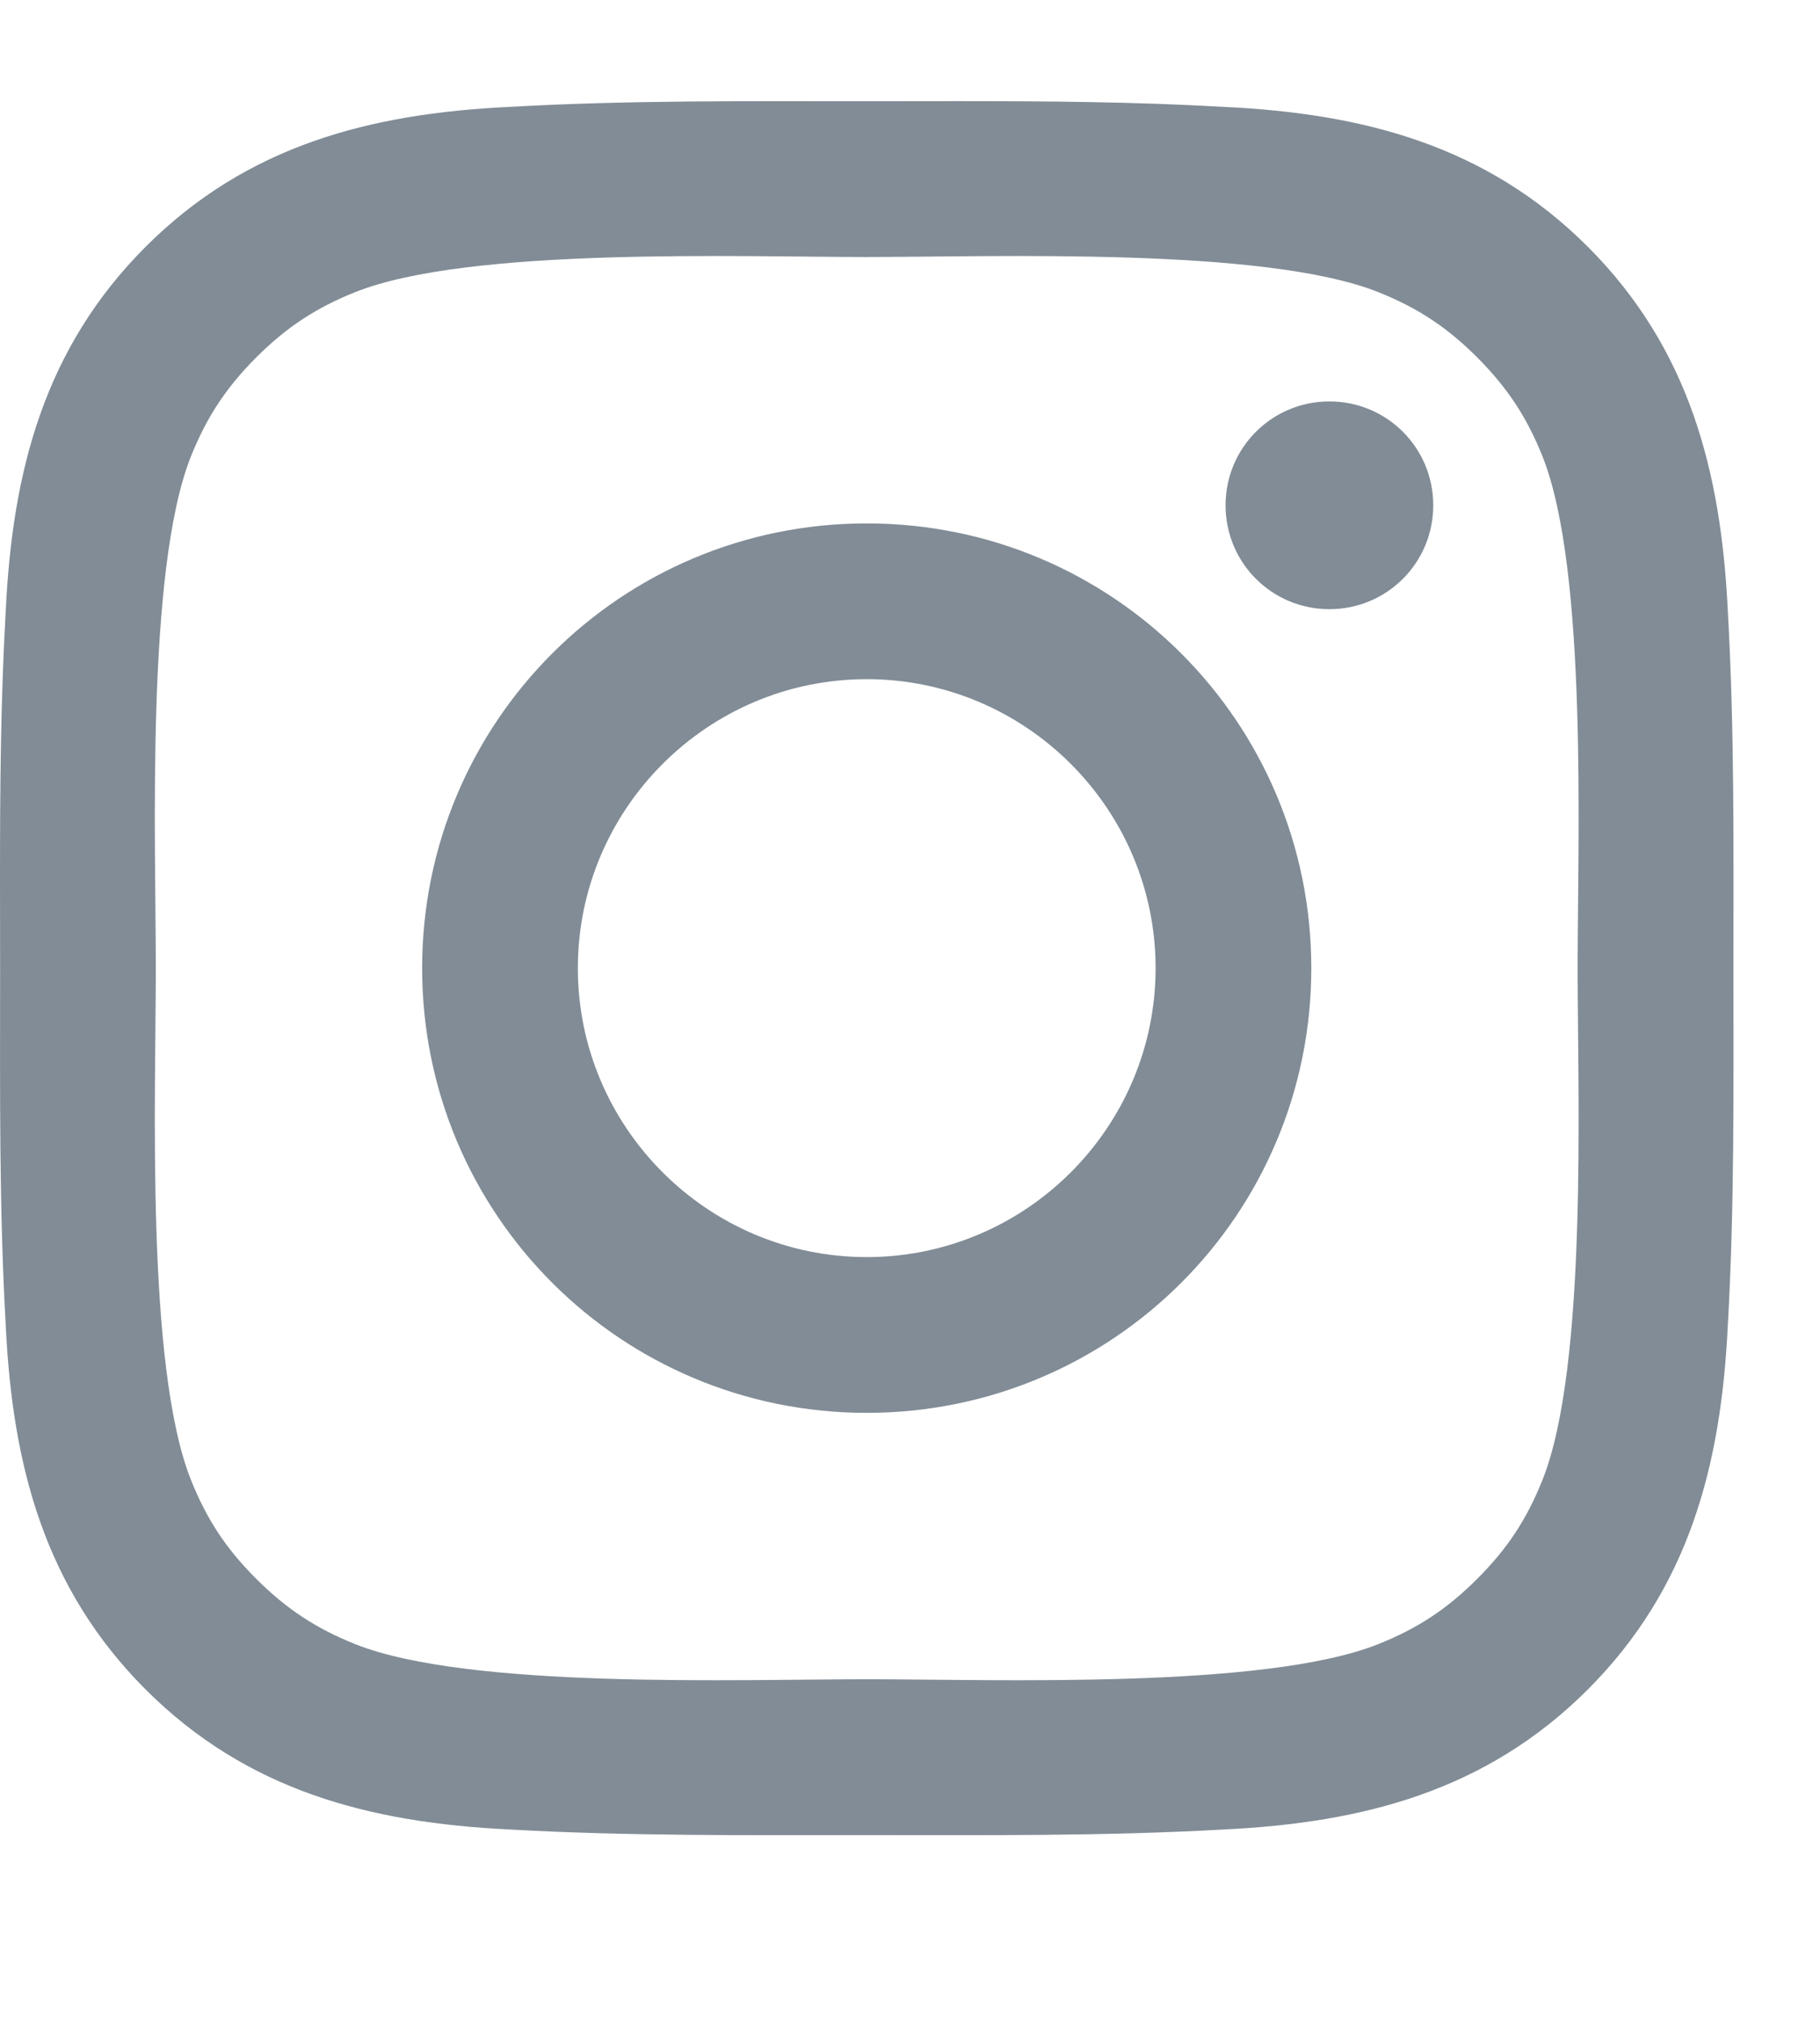 <svg xmlns="http://www.w3.org/2000/svg" width="18" height="20" viewBox="0 0 18 20">
  <path fill="#818C96" d="M9.458,1 C10.342,1 11.223,1.006 12.11,1.057 C13.483,1.123 14.699,1.436 15.704,2.44 C16.708,3.445 17.021,4.661 17.088,6.034 C17.155,7.217 17.144,8.389 17.144,9.572 C17.144,10.755 17.155,11.927 17.088,13.11 C17.021,14.483 16.708,15.699 15.704,16.704 C14.699,17.708 13.483,18.021 12.11,18.088 C10.927,18.155 9.755,18.144 8.572,18.144 C7.389,18.144 6.217,18.155 5.034,18.088 C3.661,18.021 2.445,17.708 1.44,16.704 C0.436,15.699 0.123,14.483 0.057,13.11 C-0.01,11.927 0.001,10.755 0.001,9.572 L0,8.687 C0,7.802 0.006,6.921 0.057,6.034 C0.123,4.661 0.436,3.445 1.44,2.44 C2.445,1.436 3.661,1.123 5.034,1.057 C6.217,0.99 7.389,1.001 8.572,1.001 Z M8.572,2.541 C7.322,2.541 4.644,2.44 3.516,2.887 C3.126,3.043 2.836,3.233 2.534,3.534 C2.233,3.836 2.043,4.126 1.887,4.516 C1.44,5.644 1.541,8.322 1.541,9.572 C1.541,10.822 1.44,13.501 1.887,14.628 C2.043,15.019 2.233,15.309 2.534,15.61 C2.836,15.911 3.126,16.101 3.516,16.257 C4.644,16.704 7.322,16.603 8.572,16.603 C9.822,16.603 12.501,16.704 13.628,16.257 C14.019,16.101 14.309,15.911 14.61,15.61 C14.911,15.309 15.101,15.019 15.257,14.628 C15.704,13.501 15.603,10.822 15.603,9.572 C15.603,8.322 15.704,5.644 15.257,4.516 C15.101,4.126 14.911,3.836 14.61,3.534 C14.309,3.233 14.019,3.043 13.628,2.887 C12.501,2.44 9.822,2.541 8.572,2.541 Z M8.572,5.175 C11.005,5.175 12.969,7.139 12.969,9.572 C12.969,12.005 11.005,13.969 8.572,13.969 C6.139,13.969 4.175,12.005 4.175,9.572 C4.175,7.139 6.139,5.175 8.572,5.175 Z M8.572,6.715 C6.998,6.715 5.715,7.998 5.715,9.572 C5.715,11.146 6.998,12.429 8.572,12.429 C10.146,12.429 11.429,11.146 11.429,9.572 C11.429,7.998 10.146,6.715 8.572,6.715 Z M13.148,3.969 C13.717,3.969 14.175,4.427 14.175,4.996 C14.175,5.565 13.717,6.023 13.148,6.023 C12.579,6.023 12.121,5.565 12.121,4.996 C12.121,4.427 12.579,3.969 13.148,3.969 Z"/>
</svg>
